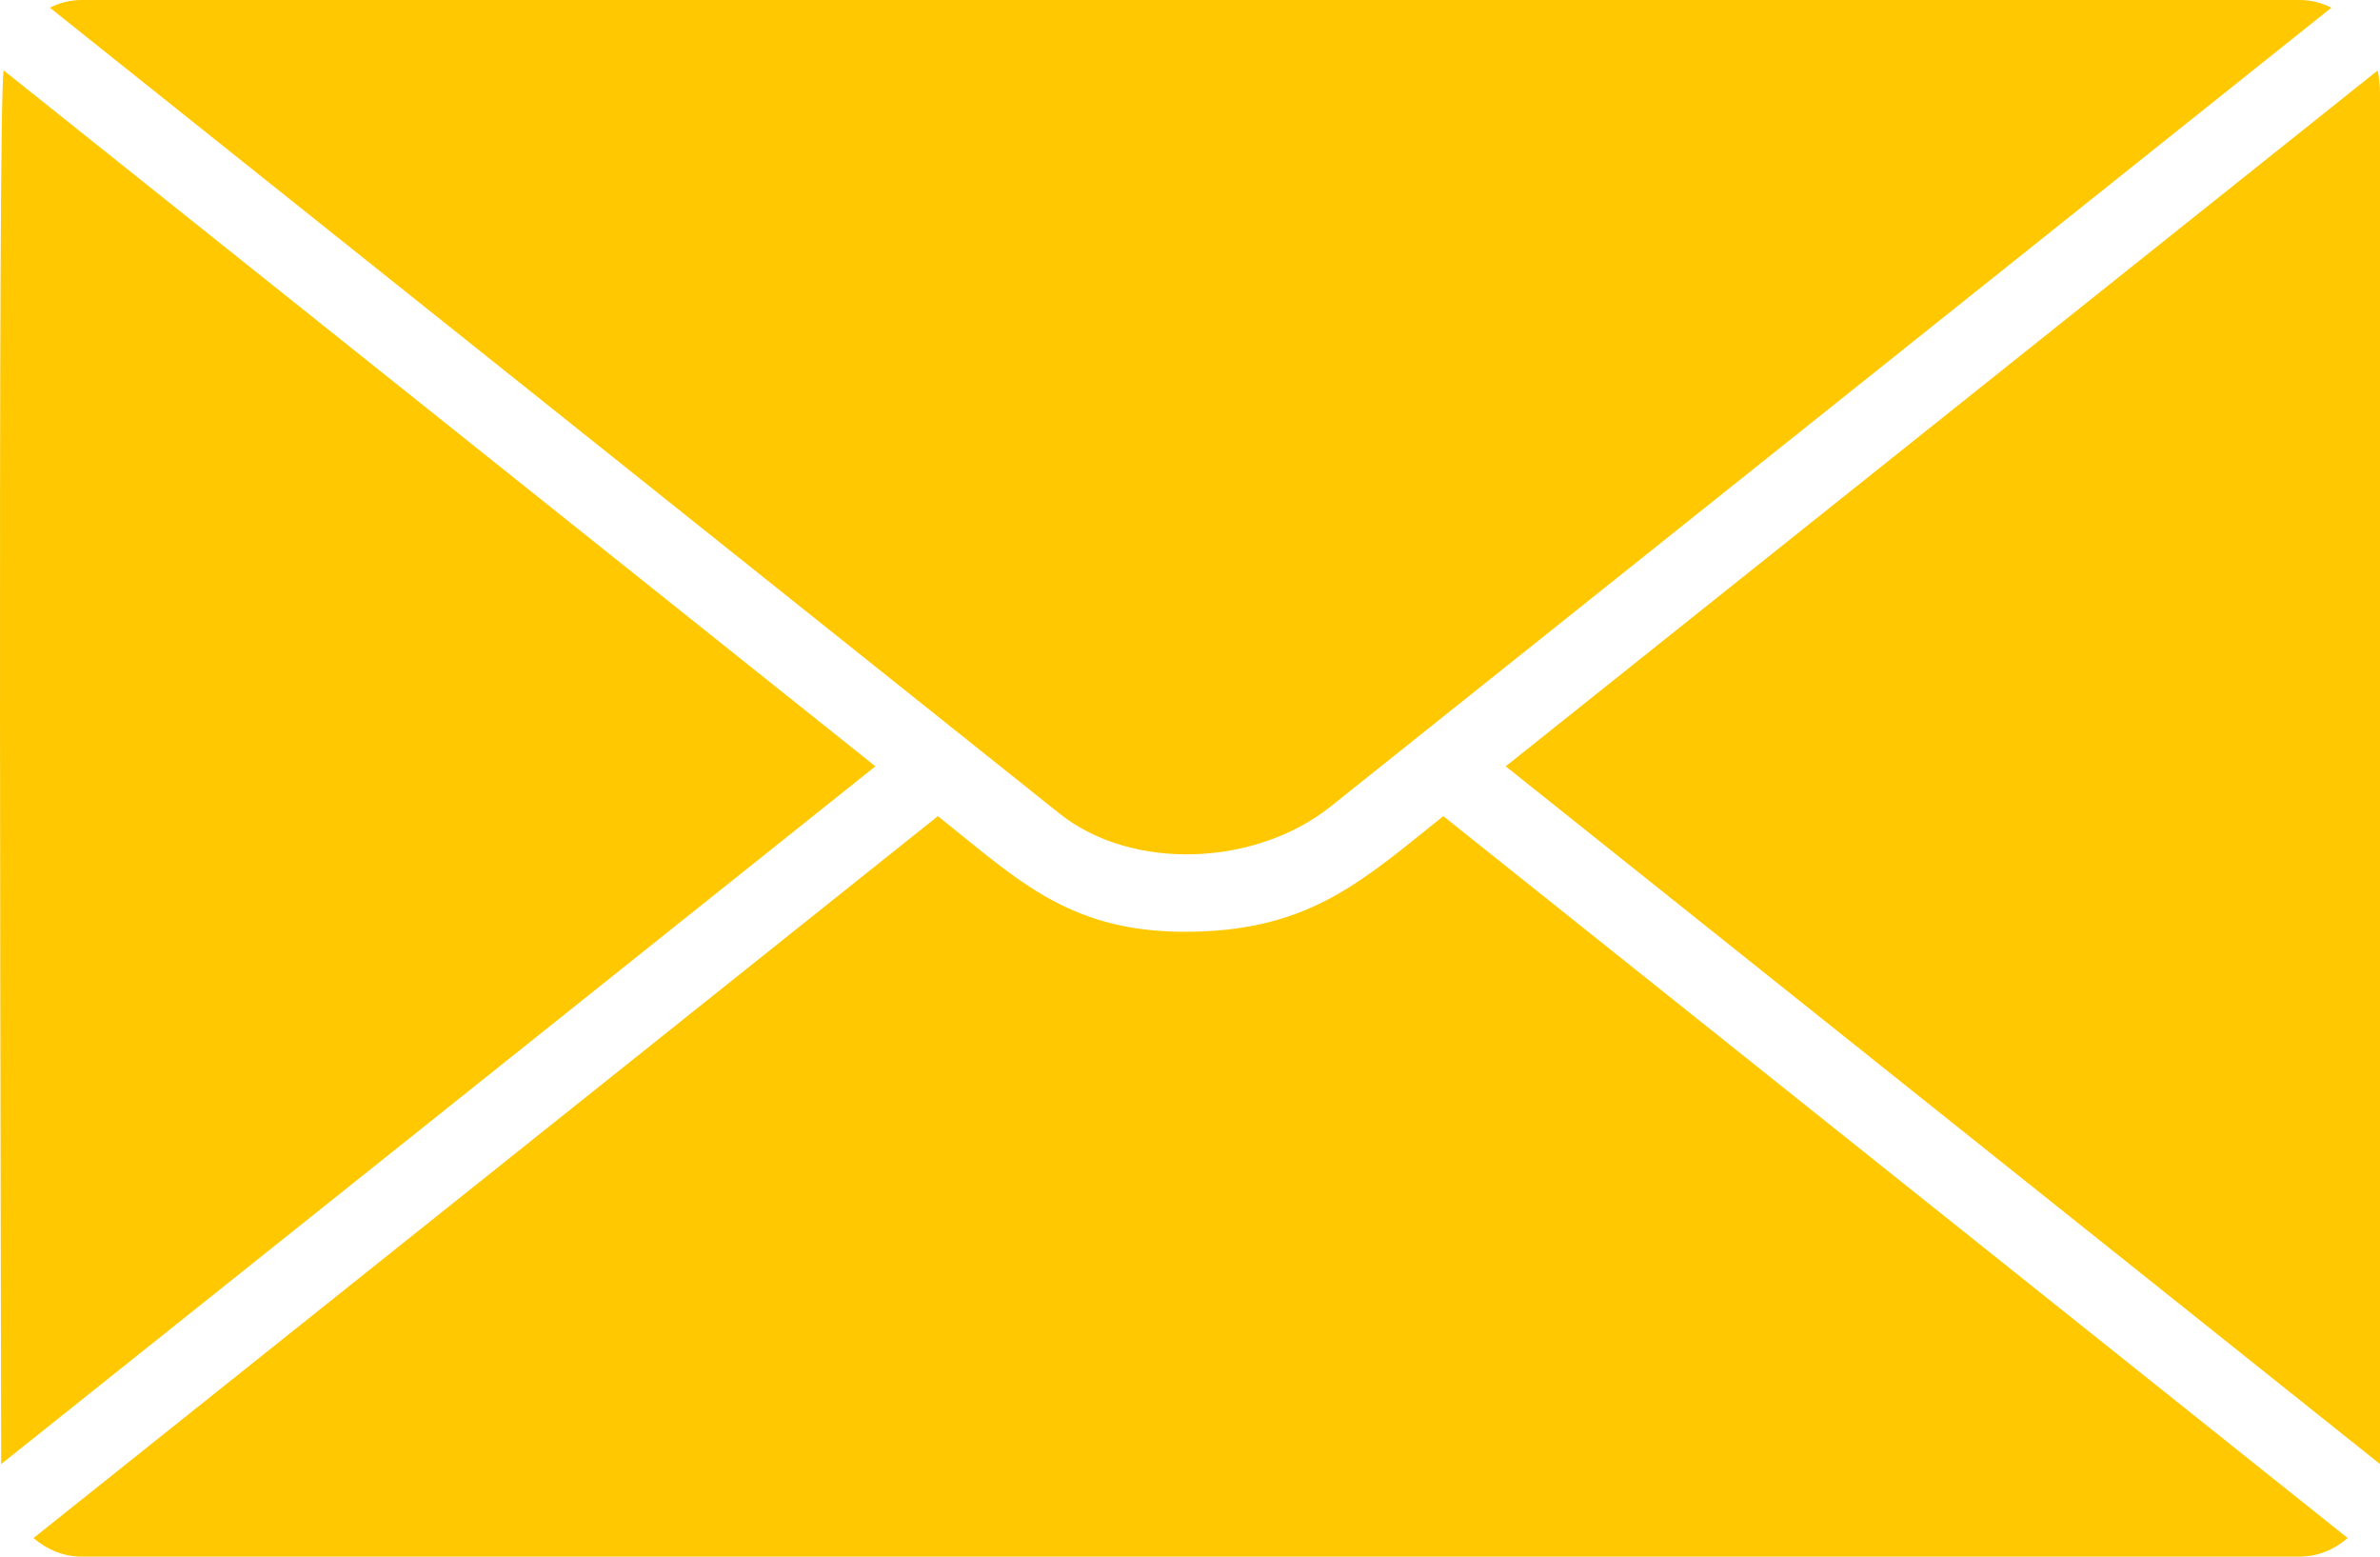 <svg xmlns="http://www.w3.org/2000/svg" width="26" height="17" viewBox="0 0 26 17" fill="none">
  <path fill-rule="evenodd" clip-rule="evenodd" d="M25.469 0.084C25.362 0.03 25.244 0 25.122 0H0.892C0.769 0 0.651 0.03 0.545 0.084L11.572 8.883C12.373 9.522 13.721 9.457 14.532 8.811L25.469 0.084ZM26 1.017V15.989L16.449 8.369L25.974 0.77C25.991 0.849 26 0.932 26 1.017H26ZM15.767 8.913L25.647 16.797C25.5 16.924 25.318 17 25.122 17H0.892C0.695 17 0.513 16.924 0.366 16.797L10.246 8.913C11.147 9.632 11.706 10.203 13.041 10.175C14.325 10.149 14.896 9.609 15.767 8.913ZM9.563 8.369L0.013 15.989C0.013 14.451 -0.03 1.091 0.04 0.769L9.563 8.369V8.369Z" fill="#ffc800"/>
</svg>